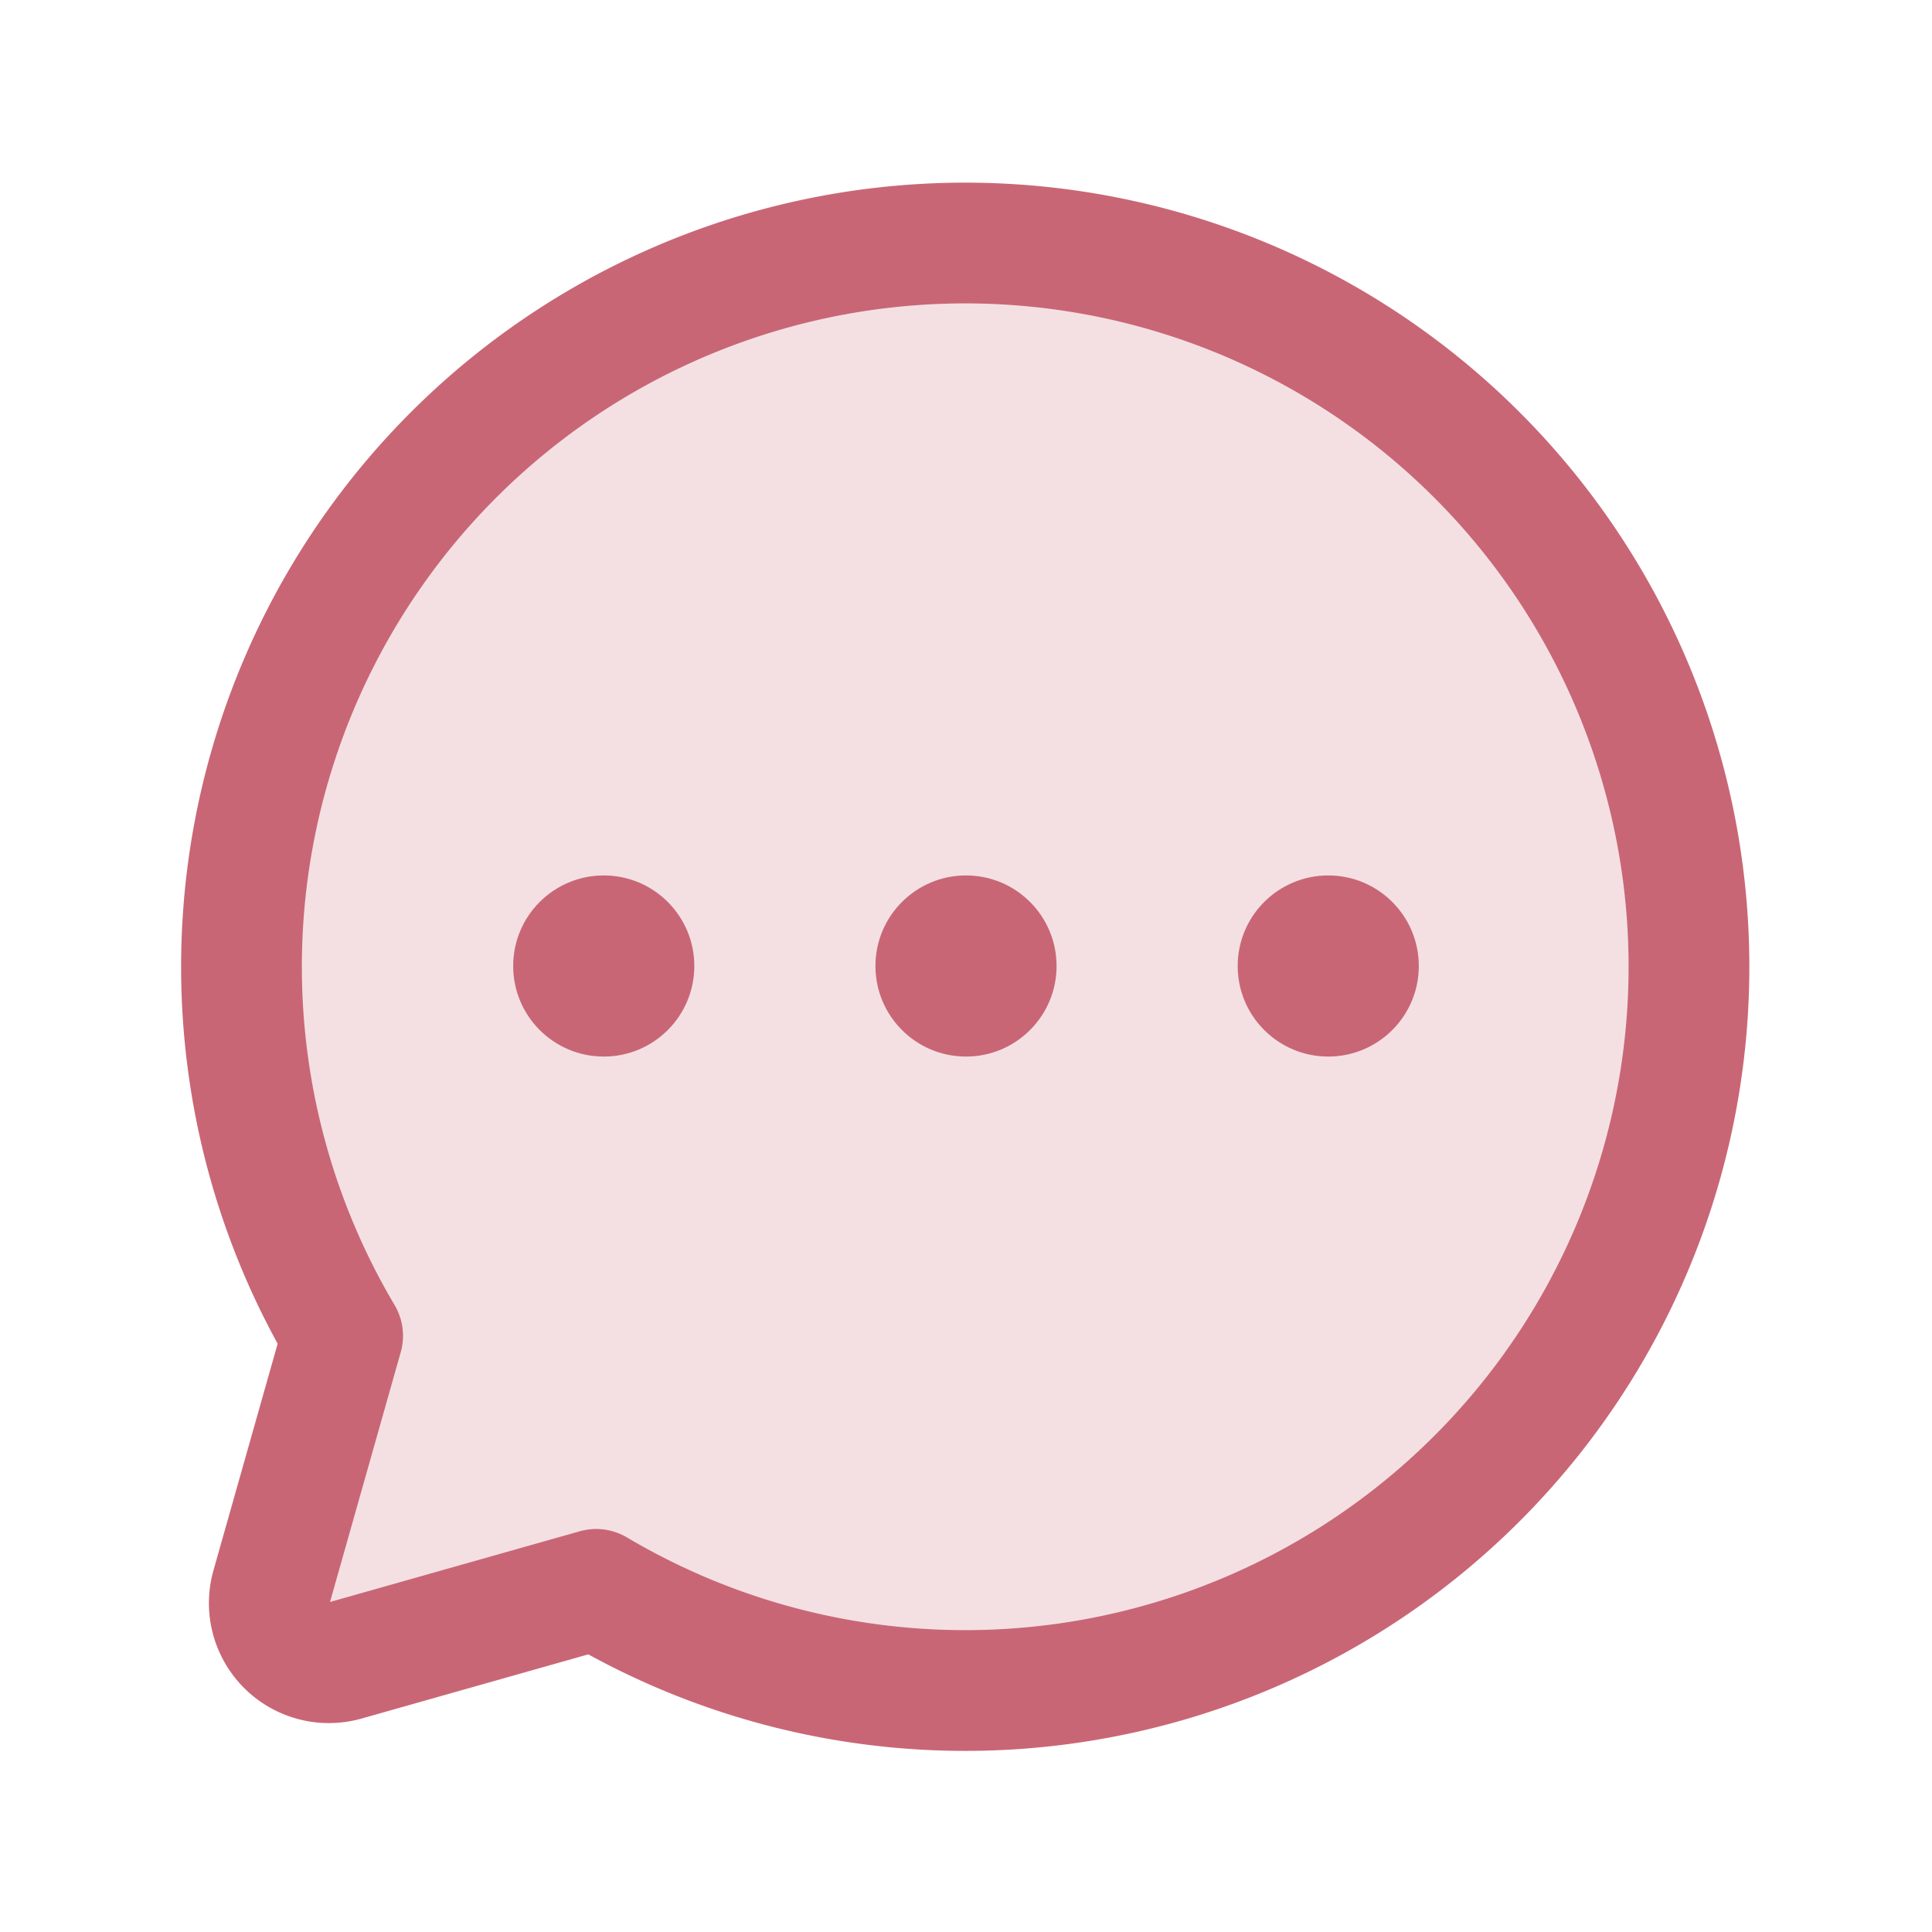 <svg xmlns="http://www.w3.org/2000/svg" viewBox="0 0 256 256"><path d="M0 0h256v256H0z" fill="none"></path><path class="fill-000000" fill="#c96675" opacity=".2" d="M45.4 177A95.9 95.9 0 1 1 79 210.6L45.8 220a7.9 7.9 0 0 1-9.8-9.8l9.4-33.2Z"></path><path class="stroke-000000" stroke-width="16" stroke-linejoin="round" stroke-linecap="round" stroke="#c96675" fill="none" d="M45.4 177A95.9 95.9 0 1 1 79 210.6h0L45.8 220a7.9 7.9 0 0 1-9.8-9.8l9.4-33.2Z"></path><circle class="fill-000000" fill="#c96675" r="12" cy="128" cx="128"></circle><circle class="fill-000000" fill="#c96675" r="12" cy="128" cx="80"></circle><circle class="fill-000000" fill="#c96675" r="12" cy="128" cx="176"></circle></svg>